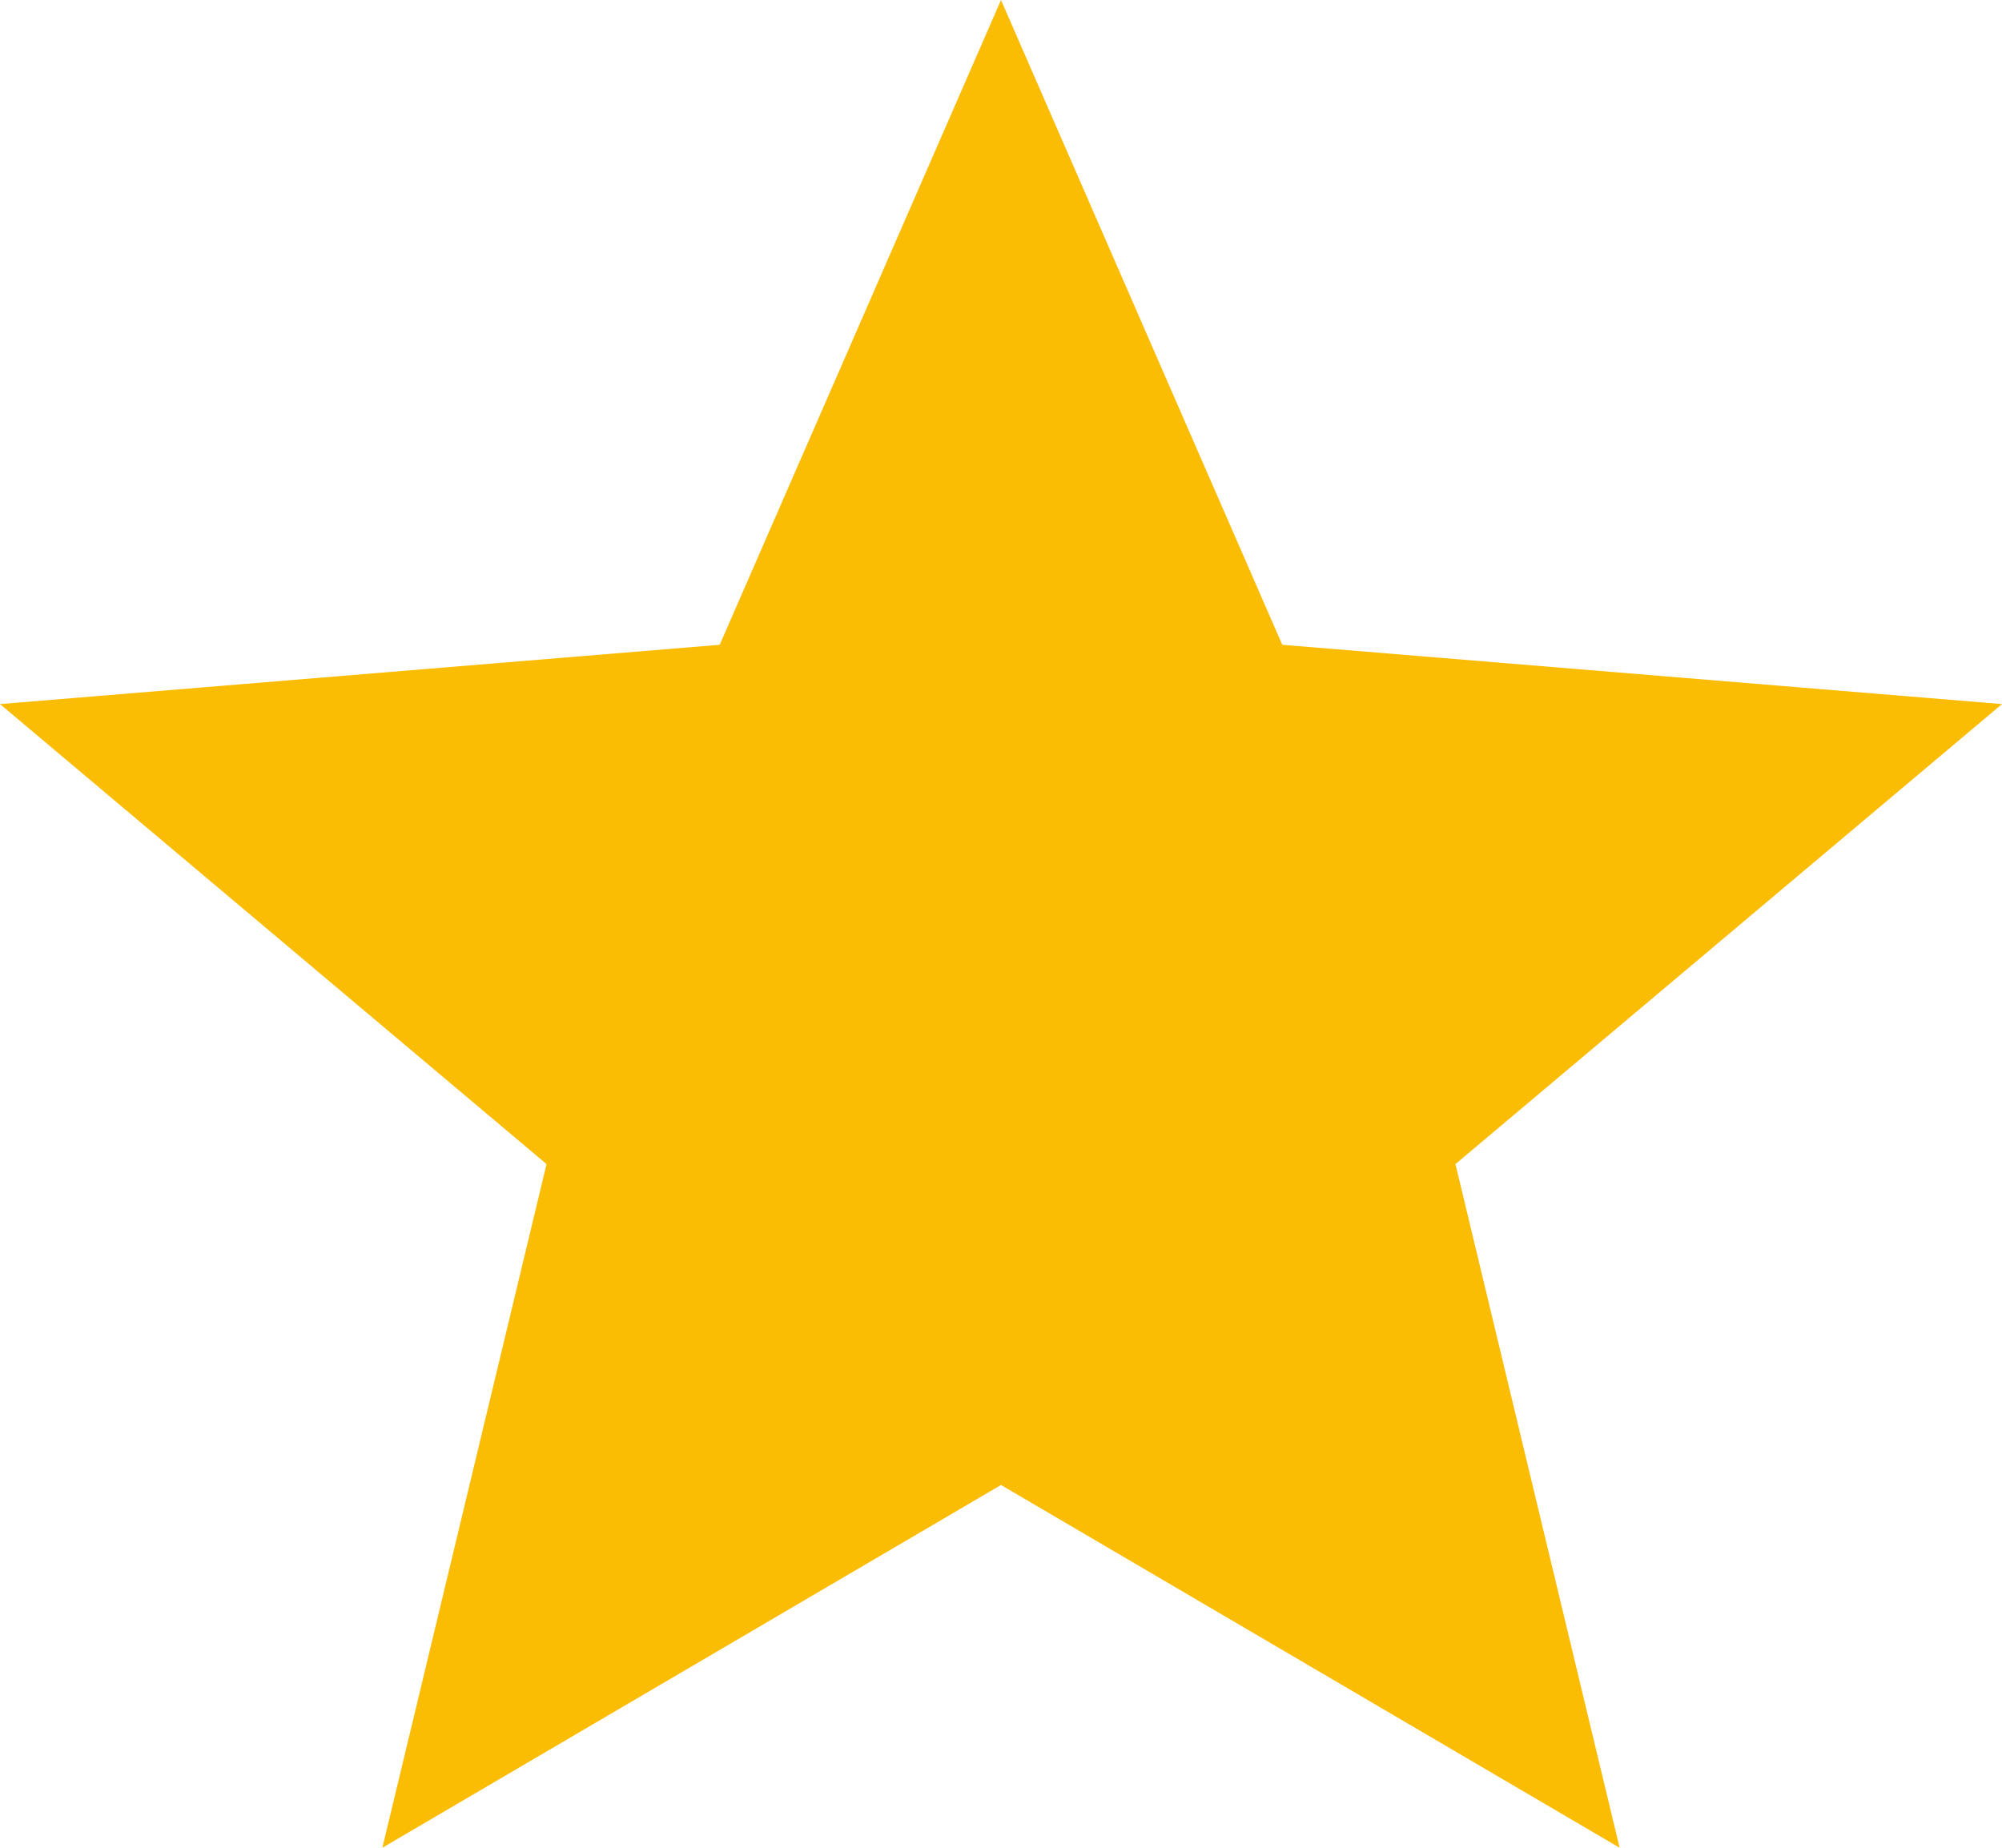 <?xml version="1.0" encoding="UTF-8"?> <svg xmlns="http://www.w3.org/2000/svg" width="26" height="24" viewBox="0 0 26 24" fill="none"><path d="M13 19.288L21.034 24L18.902 15.12L26 9.145L16.653 8.375L13 0L9.347 8.375L0 9.145L7.098 15.12L4.966 24L13 19.288Z" fill="#FBBC04"></path></svg> 
